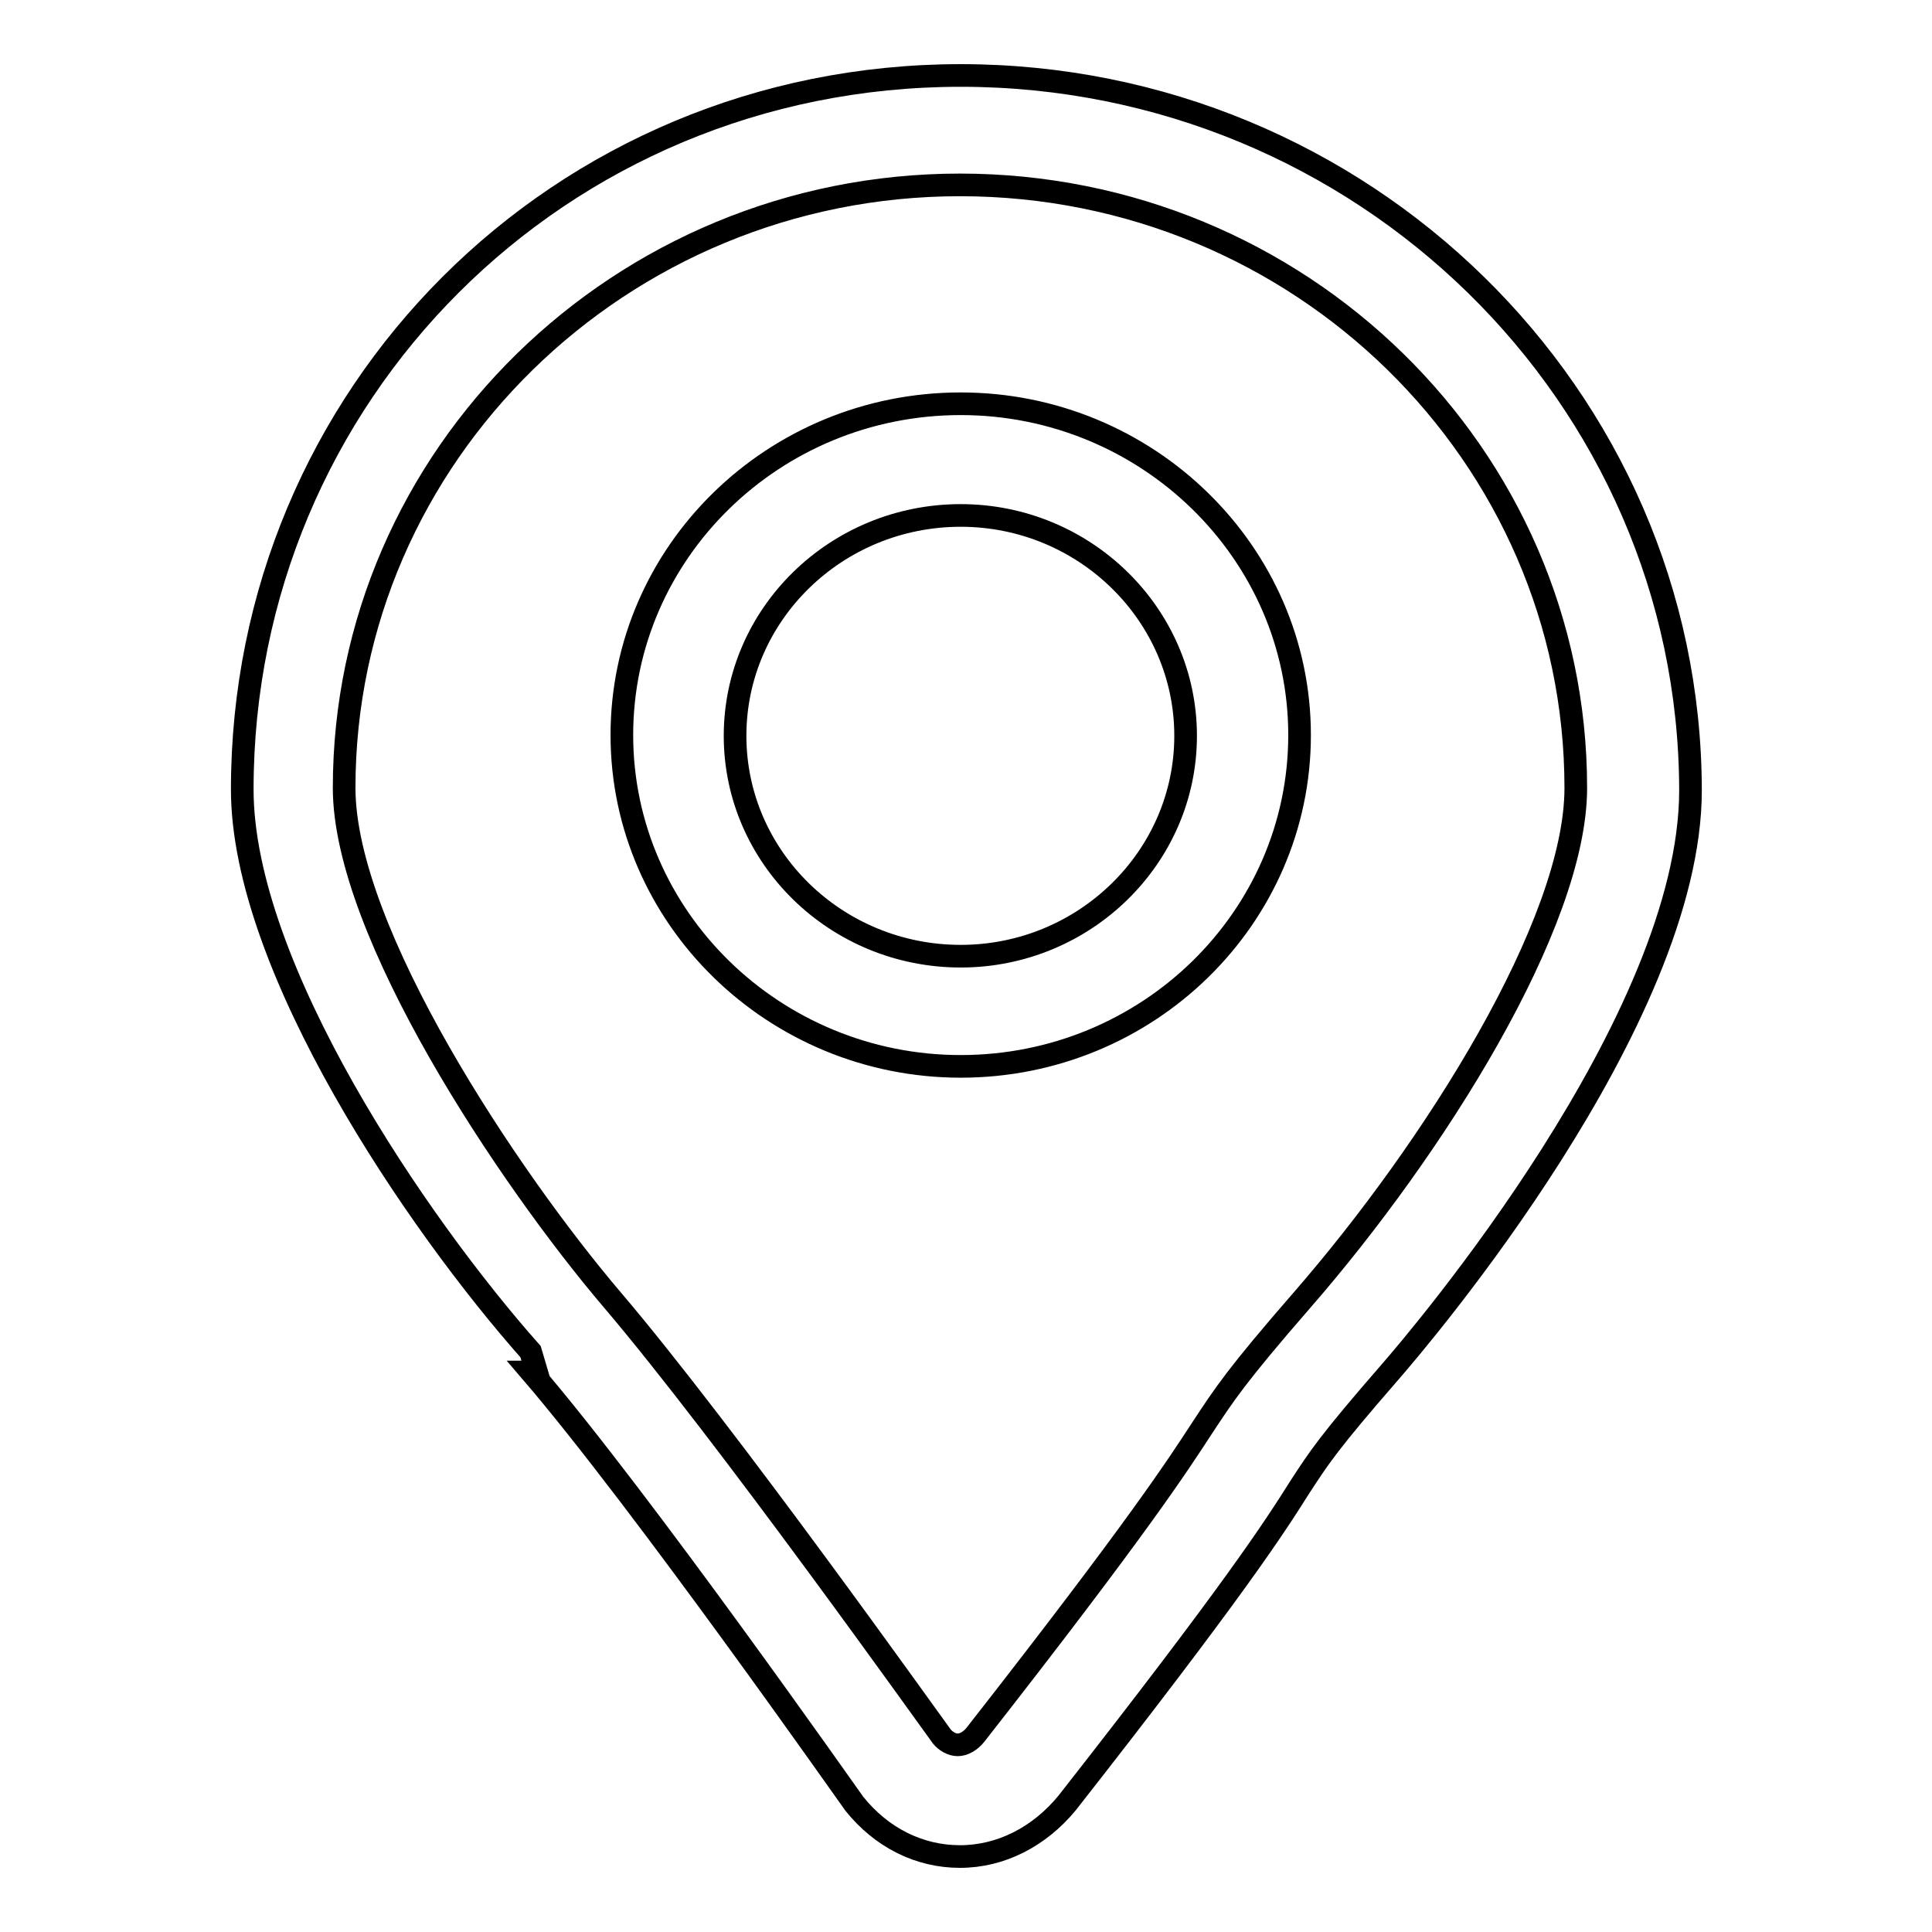 <?xml version="1.0" encoding="utf-8"?>
<!-- Svg Vector Icons : http://www.onlinewebfonts.com/icon -->
<!DOCTYPE svg PUBLIC "-//W3C//DTD SVG 1.1//EN" "http://www.w3.org/Graphics/SVG/1.1/DTD/svg11.dtd">
<svg version="1.1" xmlns="http://www.w3.org/2000/svg" xmlns:xlink="http://www.w3.org/1999/xlink" x="0px" y="0px" viewBox="0 0 256 256" enable-background="new 0 0 256 256" xml:space="preserve">
<g><g><path stroke-width="3" fill-opacity="0" stroke="#000000"  d="M127.3,10C74,10,32.1,52.4,32.1,104.6c0,23.6,23.2,57.6,38.2,74.5v0l0.8,2.7h-0.7c14.6,17,42.2,56.4,42.8,57.2c3.6,4.5,8.6,7,14,7c5.4,0,10.5-2.6,14.2-7.1c22.1-28.2,27.4-36.4,30.8-41.8c2.6-4,3.9-6,11.9-15.2c4.1-4.7,39.9-46.7,39.9-77.2C223.9,52.4,180.5,10,127.3,10z M172.5,172.3c-8.7,10-10.3,12.5-13.2,16.9c-3.2,4.9-8.4,13-30,40.6c-0.7,0.9-1.6,1.4-2.4,1.4c-0.8,0-1.6-0.5-2.1-1.1c-1.2-1.6-28.7-40.3-43.7-57.9c-13.7-16.1-35.5-48.7-35.5-67.8c0-44,36.6-79.9,81.6-79.9s81.6,35.8,81.6,79.9C208.8,122.4,190,152.2,172.5,172.3z M127.3,53.5c-24.8,0-44.9,19.7-44.9,43.9c0,24.2,20.2,43.9,44.9,43.9c24.8,0,44.9-19.7,44.9-43.9S152,53.5,127.3,53.5z M127.3,126.7c-16.5,0-29.9-13.1-29.9-29.2c0-16.1,13.4-29.2,29.9-29.2c16.4,0,29.8,13.1,29.8,29.2C157.1,113.6,143.7,126.7,127.3,126.7z"/></g></g>
</svg>